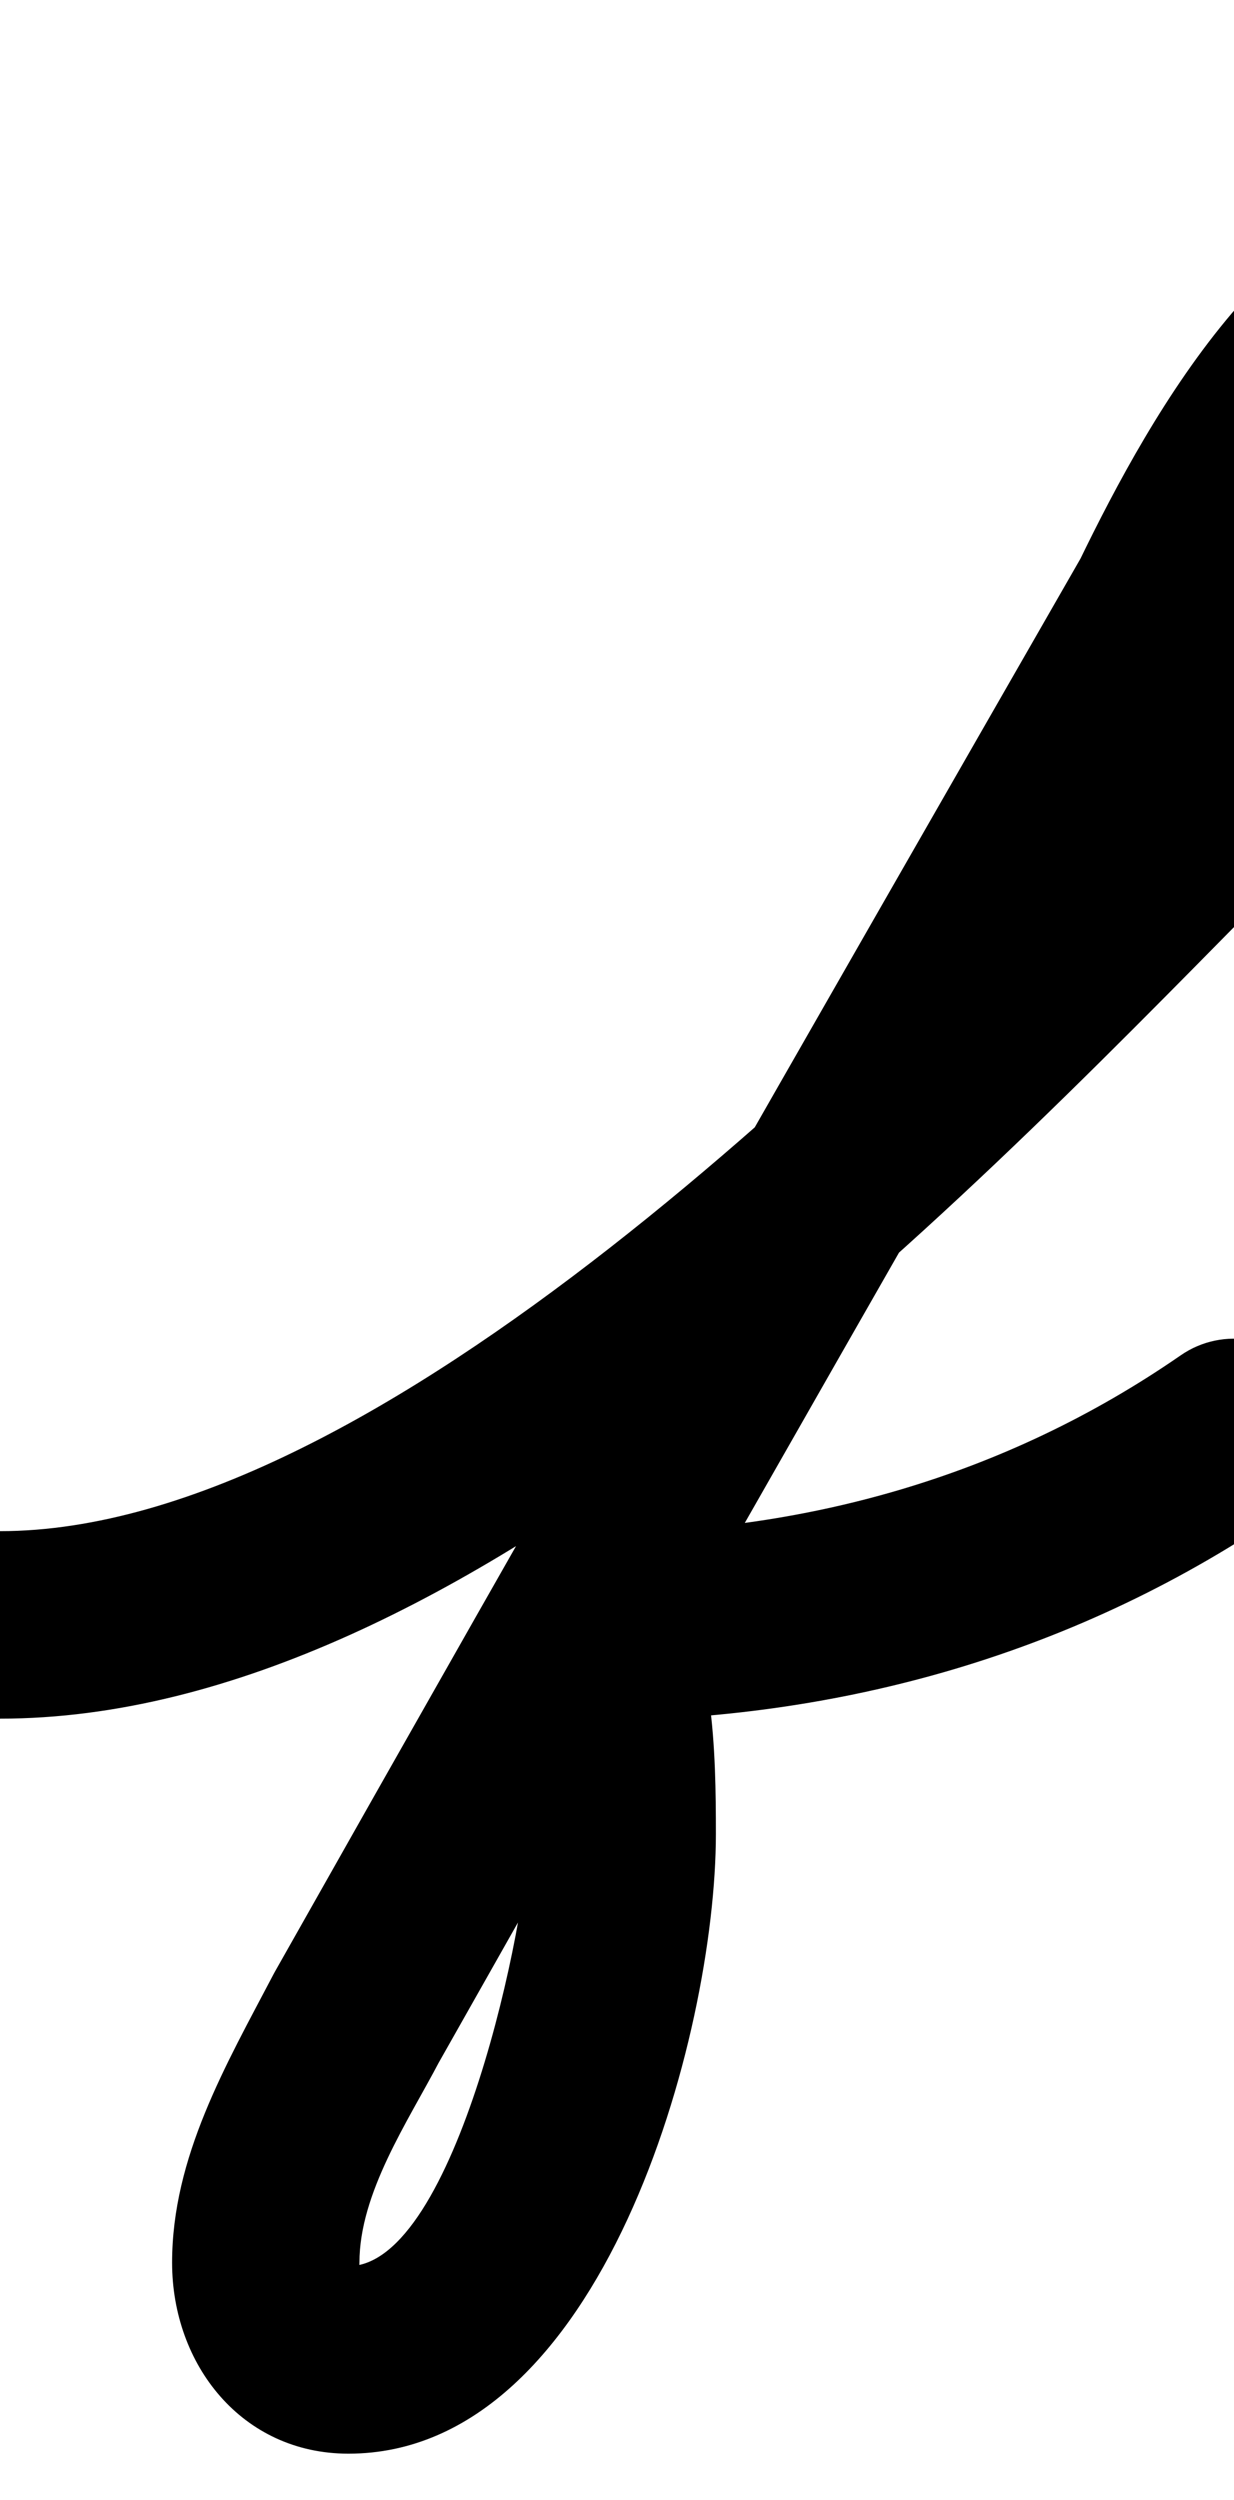 <?xml version="1.0" encoding="UTF-8"?>
<svg xmlns="http://www.w3.org/2000/svg" xmlns:inkscape="http://www.inkscape.org/namespaces/inkscape" xmlns:sodipodi="http://sodipodi.sourceforge.net/DTD/sodipodi-0.dtd" xmlns:svg="http://www.w3.org/2000/svg" version="1.1" viewBox="0 -350 494 1000">
    <sodipodi:namedview pagecolor="#ffffff" bordercolor="#666666" borderopacity="1.0" showgrid="true">
        <inkscape:grid id="grid№1" type="xygrid" dotted="false" enabled="true" visible="true" empspacing="10" />
        <sodipodi:guide id="baseline" position="0.00,350.00" orientation="0.00,1.00" />
    </sodipodi:namedview>
    <g id="glyph">
        <path d="M -37.5 300C -37.5 320.711 -20.711 337.5 0 337.5C 186.478 337.5 380.988 135.37 502.406 12.34C 544.983 -30.804 714.254 -189.063 649.149 -259.824C 634.226 -276.043 611.778 -280.763 590.693 -280.35C 513.406 -278.834 461.264 -185.756 431.973 -125.365C 431.967 -125.351 432.276 -125.934 432.584 -126.518C 432.892 -127.101 433.201 -127.685 433.193 -127.671C 324.97 60.827 216.952 249.442 110.062 438.702C 110.061 438.704 109.922 438.959 109.783 439.214C 109.644 439.469 109.505 439.724 109.504 439.727C 90.481 476 68.894 512.822 68.894 555.118C 68.894 595.917 96.828 631.521 139.47 631.521C 241.24 631.521 286.586 464.118 286.586 383.678C 286.586 351.015 285.98 307.514 266.739 279.583C 259.153 268.571 244.747 283.265 235.58 300.711C 226.413 318.158 222.485 338.357 235.857 338.357C 336.391 338.357 432.113 311.37 515.324 253.847C 532.36 242.07 536.624 218.712 524.847 201.676C 513.07 184.64 489.712 180.376 472.676 192.153C 472.676 192.153 472.676 192.153 472.676 192.153C 401.97 241.031 321.199 263.357 235.857 263.357C 222.485 263.357 210.972 272.545 204.698 284.485C 198.424 296.426 197.39 311.119 204.976 322.131C 212.372 332.867 211.586 369.567 211.586 383.678C 211.586 415.911 182.691 556.521 139.47 556.521C 138.323 556.521 141.79 556.971 142.723 557.638C 143.58 558.249 143.894 557.091 143.894 555.118C 143.894 527.219 163.193 498.836 175.925 474.559C 175.926 474.557 175.786 474.814 175.645 475.072C 175.505 475.329 175.365 475.587 175.367 475.584C 282.17 286.479 390.1 98.017 498.236 -90.329C 498.243 -90.342 498.545 -90.912 498.846 -91.482C 499.147 -92.052 499.449 -92.622 499.455 -92.635C 512.598 -119.734 554.936 -204.634 592.164 -205.364C 594.66 -205.413 597.437 -203.664 599.637 -204.844C 599.149 -205.073 598.674 -205.295 598.2 -205.517C 593.344 -208.967 591.201 -212.177 589.731 -217.917C 589.704 -218.251 589.677 -218.575 589.65 -218.899C 564.321 -151.656 498.482 -90.459 449.023 -40.341C 349.22 60.788 152.651 262.5 -0 262.5C -20.711 262.5 -37.5 279.289 -37.5 300Z" />
    </g>
</svg>
